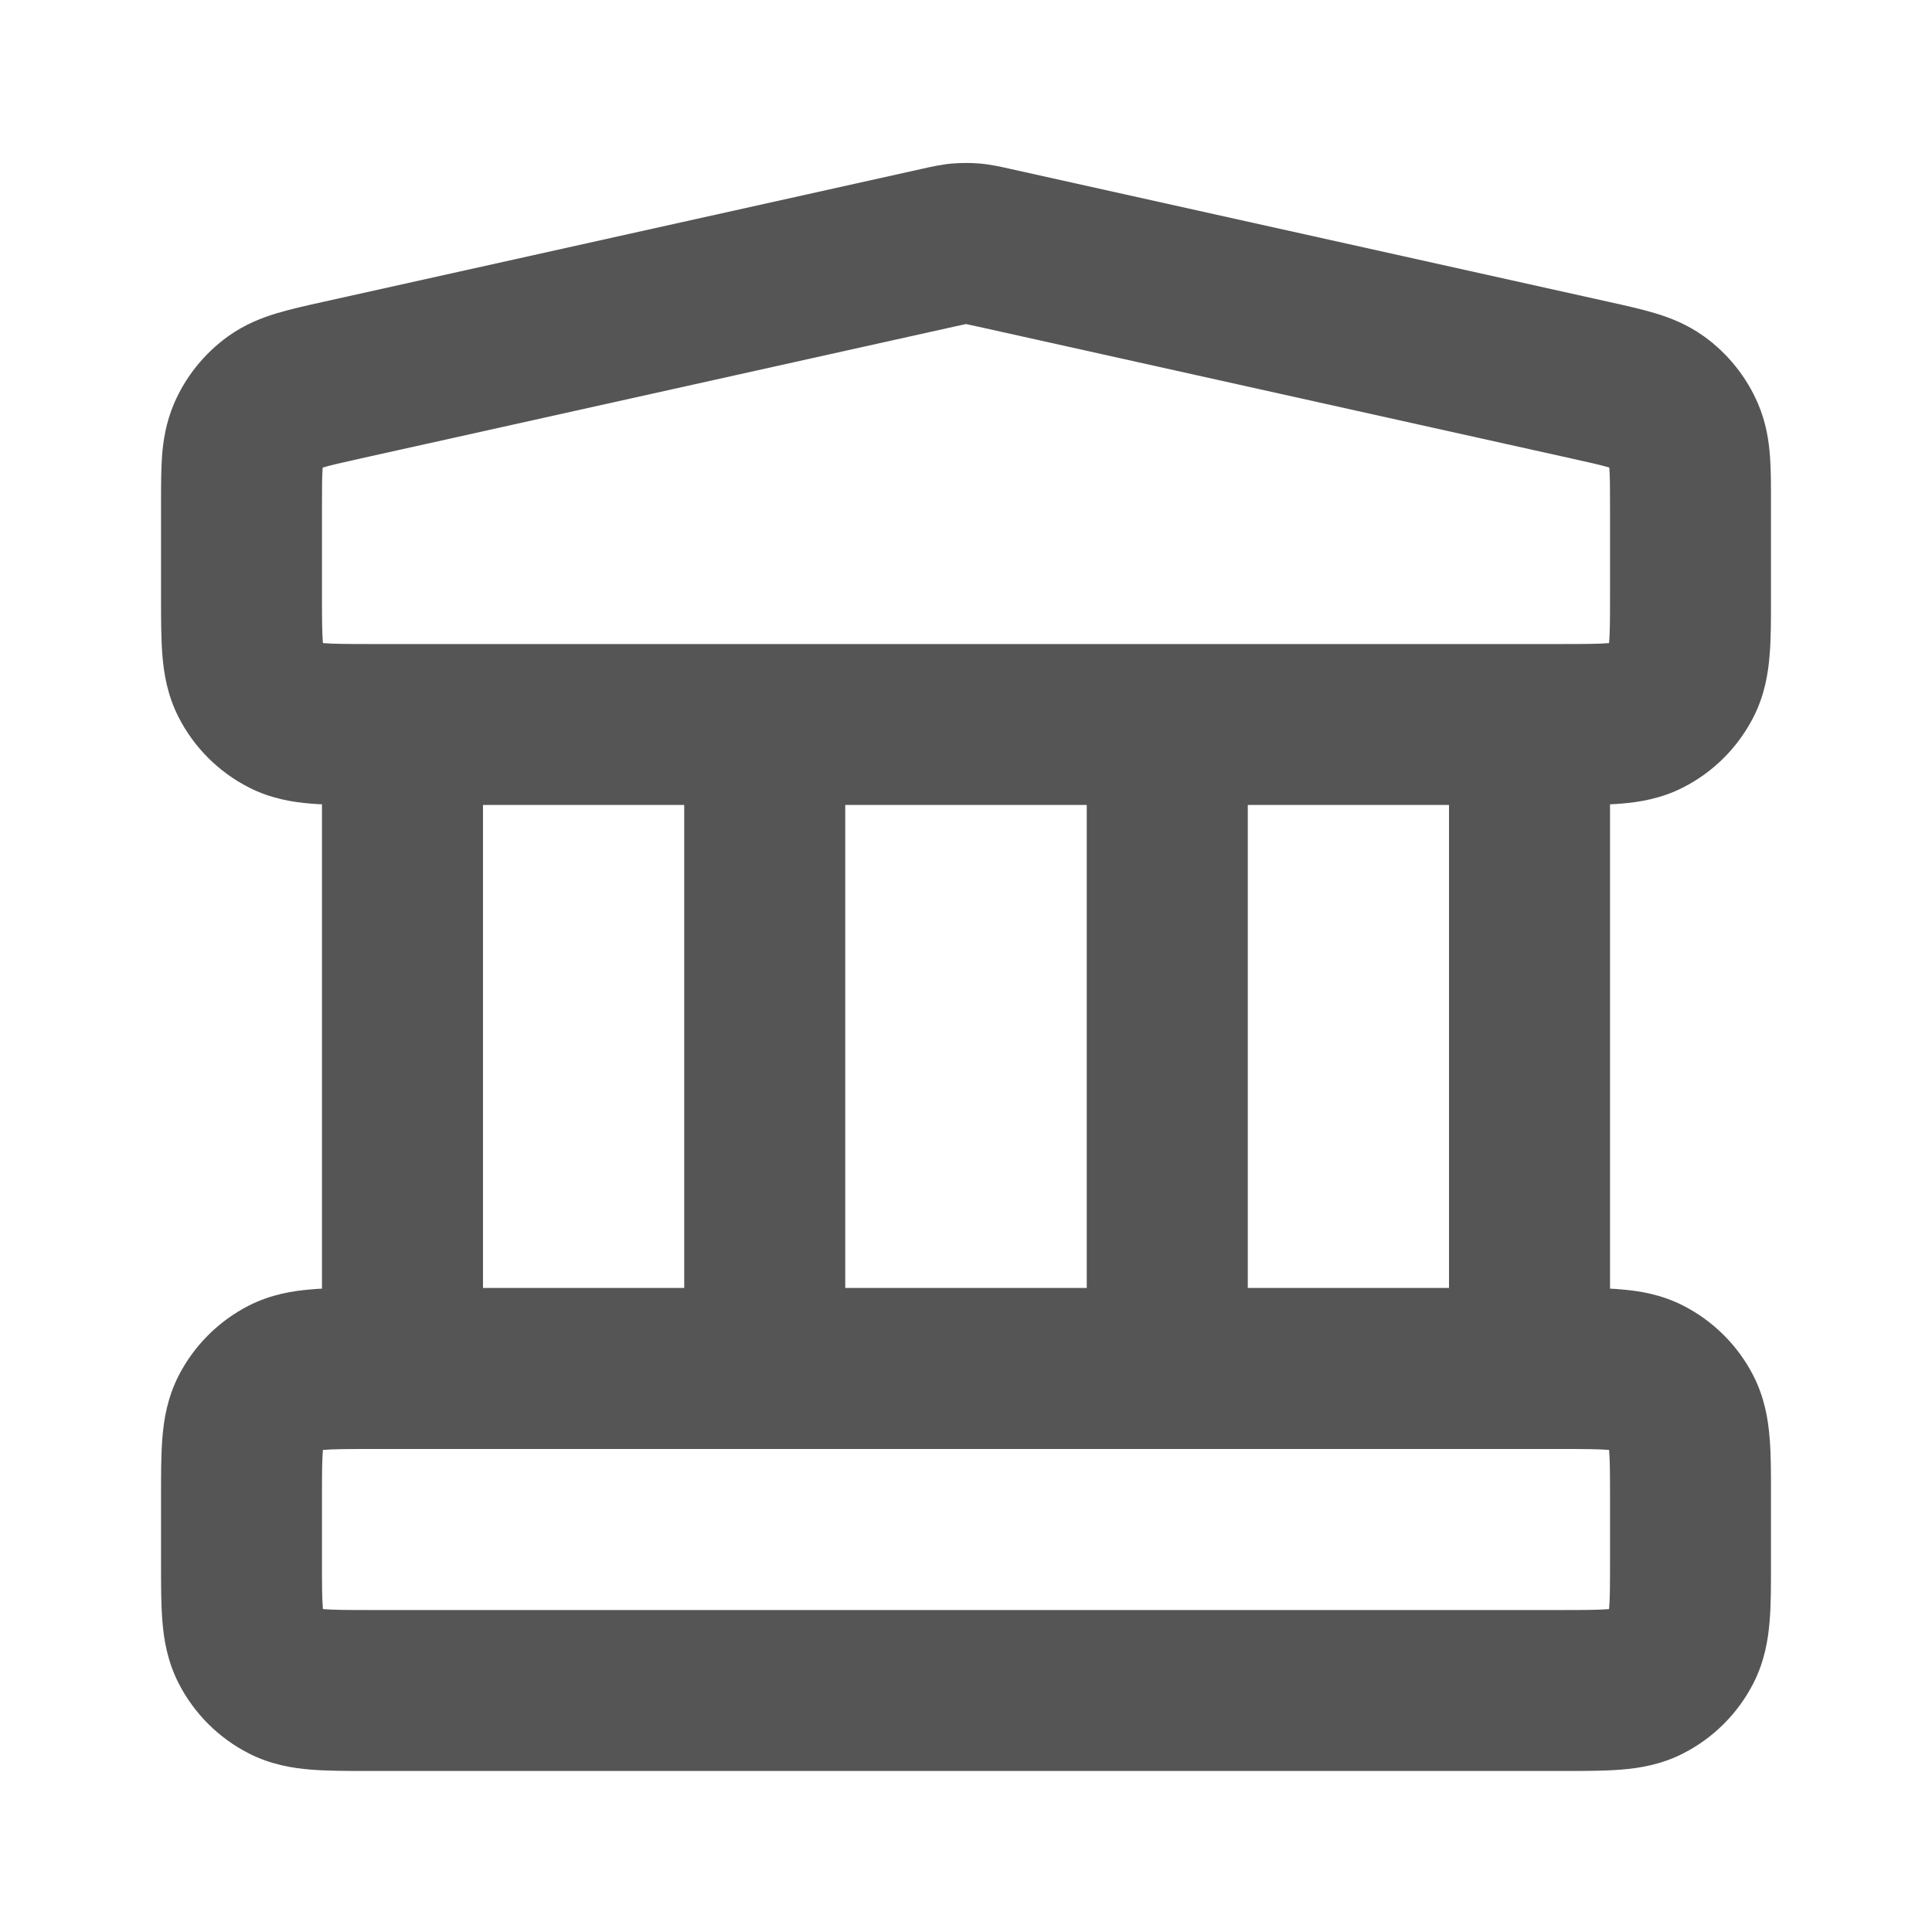 <svg width="20" height="20" viewBox="0 0 20 20" fill="none" xmlns="http://www.w3.org/2000/svg">
<path fill-rule="evenodd" clip-rule="evenodd" d="M9.854 1.693C9.951 1.685 10.049 1.685 10.146 1.693C10.257 1.703 10.363 1.727 10.448 1.746C10.455 1.748 10.463 1.749 10.47 1.751L16.659 3.126C16.826 3.163 16.992 3.2 17.132 3.242C17.289 3.289 17.467 3.358 17.641 3.483C17.886 3.66 18.079 3.9 18.198 4.177C18.283 4.374 18.311 4.563 18.323 4.726C18.334 4.872 18.333 5.042 18.333 5.213V6.193C18.333 6.404 18.334 6.608 18.319 6.782C18.304 6.972 18.267 7.197 18.152 7.423C17.992 7.737 17.737 7.992 17.423 8.152C17.197 8.267 16.972 8.304 16.782 8.319C16.745 8.322 16.706 8.325 16.667 8.326V13.34C16.706 13.342 16.745 13.344 16.782 13.348C16.972 13.363 17.197 13.4 17.423 13.515C17.737 13.675 17.992 13.93 18.152 14.243C18.267 14.47 18.304 14.694 18.319 14.885C18.334 15.058 18.333 15.263 18.333 15.473V16.193C18.333 16.404 18.334 16.608 18.319 16.782C18.304 16.972 18.267 17.197 18.152 17.423C17.992 17.737 17.737 17.992 17.423 18.152C17.197 18.267 16.972 18.304 16.782 18.319C16.608 18.333 16.404 18.333 16.193 18.333H3.807C3.597 18.333 3.392 18.333 3.218 18.319C3.028 18.304 2.803 18.267 2.577 18.152C2.263 17.992 2.008 17.737 1.848 17.423C1.733 17.197 1.696 16.972 1.681 16.782C1.667 16.608 1.667 16.404 1.667 16.193L1.667 15.473C1.667 15.263 1.667 15.058 1.681 14.885C1.696 14.694 1.733 14.47 1.848 14.243C2.008 13.93 2.263 13.675 2.577 13.515C2.803 13.4 3.028 13.363 3.218 13.348C3.255 13.344 3.294 13.342 3.333 13.34V8.326C3.294 8.325 3.255 8.322 3.218 8.319C3.028 8.304 2.803 8.267 2.577 8.152C2.263 7.992 2.008 7.737 1.848 7.423C1.733 7.197 1.696 6.972 1.681 6.782C1.667 6.608 1.667 6.404 1.667 6.193C1.667 6.184 1.667 6.176 1.667 6.167L1.667 5.236C1.667 5.229 1.667 5.221 1.667 5.213C1.667 5.042 1.667 4.872 1.677 4.726C1.689 4.563 1.718 4.374 1.802 4.177C1.921 3.9 2.114 3.66 2.359 3.483C2.533 3.358 2.711 3.289 2.868 3.242C3.008 3.2 3.174 3.163 3.341 3.126C3.349 3.124 3.356 3.123 3.363 3.121L9.53 1.751C9.537 1.749 9.545 1.748 9.552 1.746C9.637 1.727 9.743 1.703 9.854 1.693ZM5 8.333V13.333H7.083V8.333H5ZM3.833 6.667C3.586 6.667 3.451 6.666 3.354 6.658C3.35 6.658 3.346 6.657 3.343 6.657C3.343 6.654 3.342 6.65 3.342 6.646C3.334 6.549 3.333 6.414 3.333 6.167V5.236C3.333 5.033 3.334 4.926 3.34 4.848C3.34 4.846 3.34 4.843 3.34 4.841C3.343 4.84 3.345 4.839 3.348 4.838C3.422 4.816 3.527 4.792 3.725 4.748L9.892 3.378C9.95 3.365 9.978 3.359 9.999 3.355C9.999 3.355 10 3.354 10 3.354C10.001 3.354 10.001 3.355 10.002 3.355C10.022 3.359 10.051 3.365 10.109 3.378L16.275 4.748C16.473 4.792 16.578 4.816 16.653 4.838C16.655 4.839 16.658 4.84 16.66 4.841C16.66 4.843 16.66 4.846 16.66 4.848C16.666 4.926 16.667 5.033 16.667 5.236V6.167C16.667 6.414 16.666 6.549 16.658 6.646C16.658 6.65 16.657 6.654 16.657 6.657C16.654 6.657 16.65 6.658 16.646 6.658C16.549 6.666 16.414 6.667 16.167 6.667H3.833ZM8.75 8.333V13.333H11.25V8.333H8.75ZM12.917 8.333V13.333H15V8.333H12.917ZM3.833 15C3.586 15 3.451 15.001 3.354 15.009C3.35 15.009 3.346 15.009 3.343 15.009C3.343 15.013 3.342 15.017 3.342 15.021C3.334 15.118 3.333 15.253 3.333 15.5V16.167C3.333 16.414 3.334 16.549 3.342 16.646C3.342 16.65 3.343 16.654 3.343 16.657C3.346 16.657 3.35 16.658 3.354 16.658C3.451 16.666 3.586 16.667 3.833 16.667H16.167C16.414 16.667 16.549 16.666 16.646 16.658C16.65 16.658 16.654 16.657 16.657 16.657C16.657 16.654 16.658 16.65 16.658 16.646C16.666 16.549 16.667 16.414 16.667 16.167V15.5C16.667 15.253 16.666 15.118 16.658 15.021C16.658 15.017 16.657 15.013 16.657 15.009C16.654 15.009 16.65 15.009 16.646 15.009C16.549 15.001 16.414 15 16.167 15H3.833Z" fill="#555555"/>
</svg>
